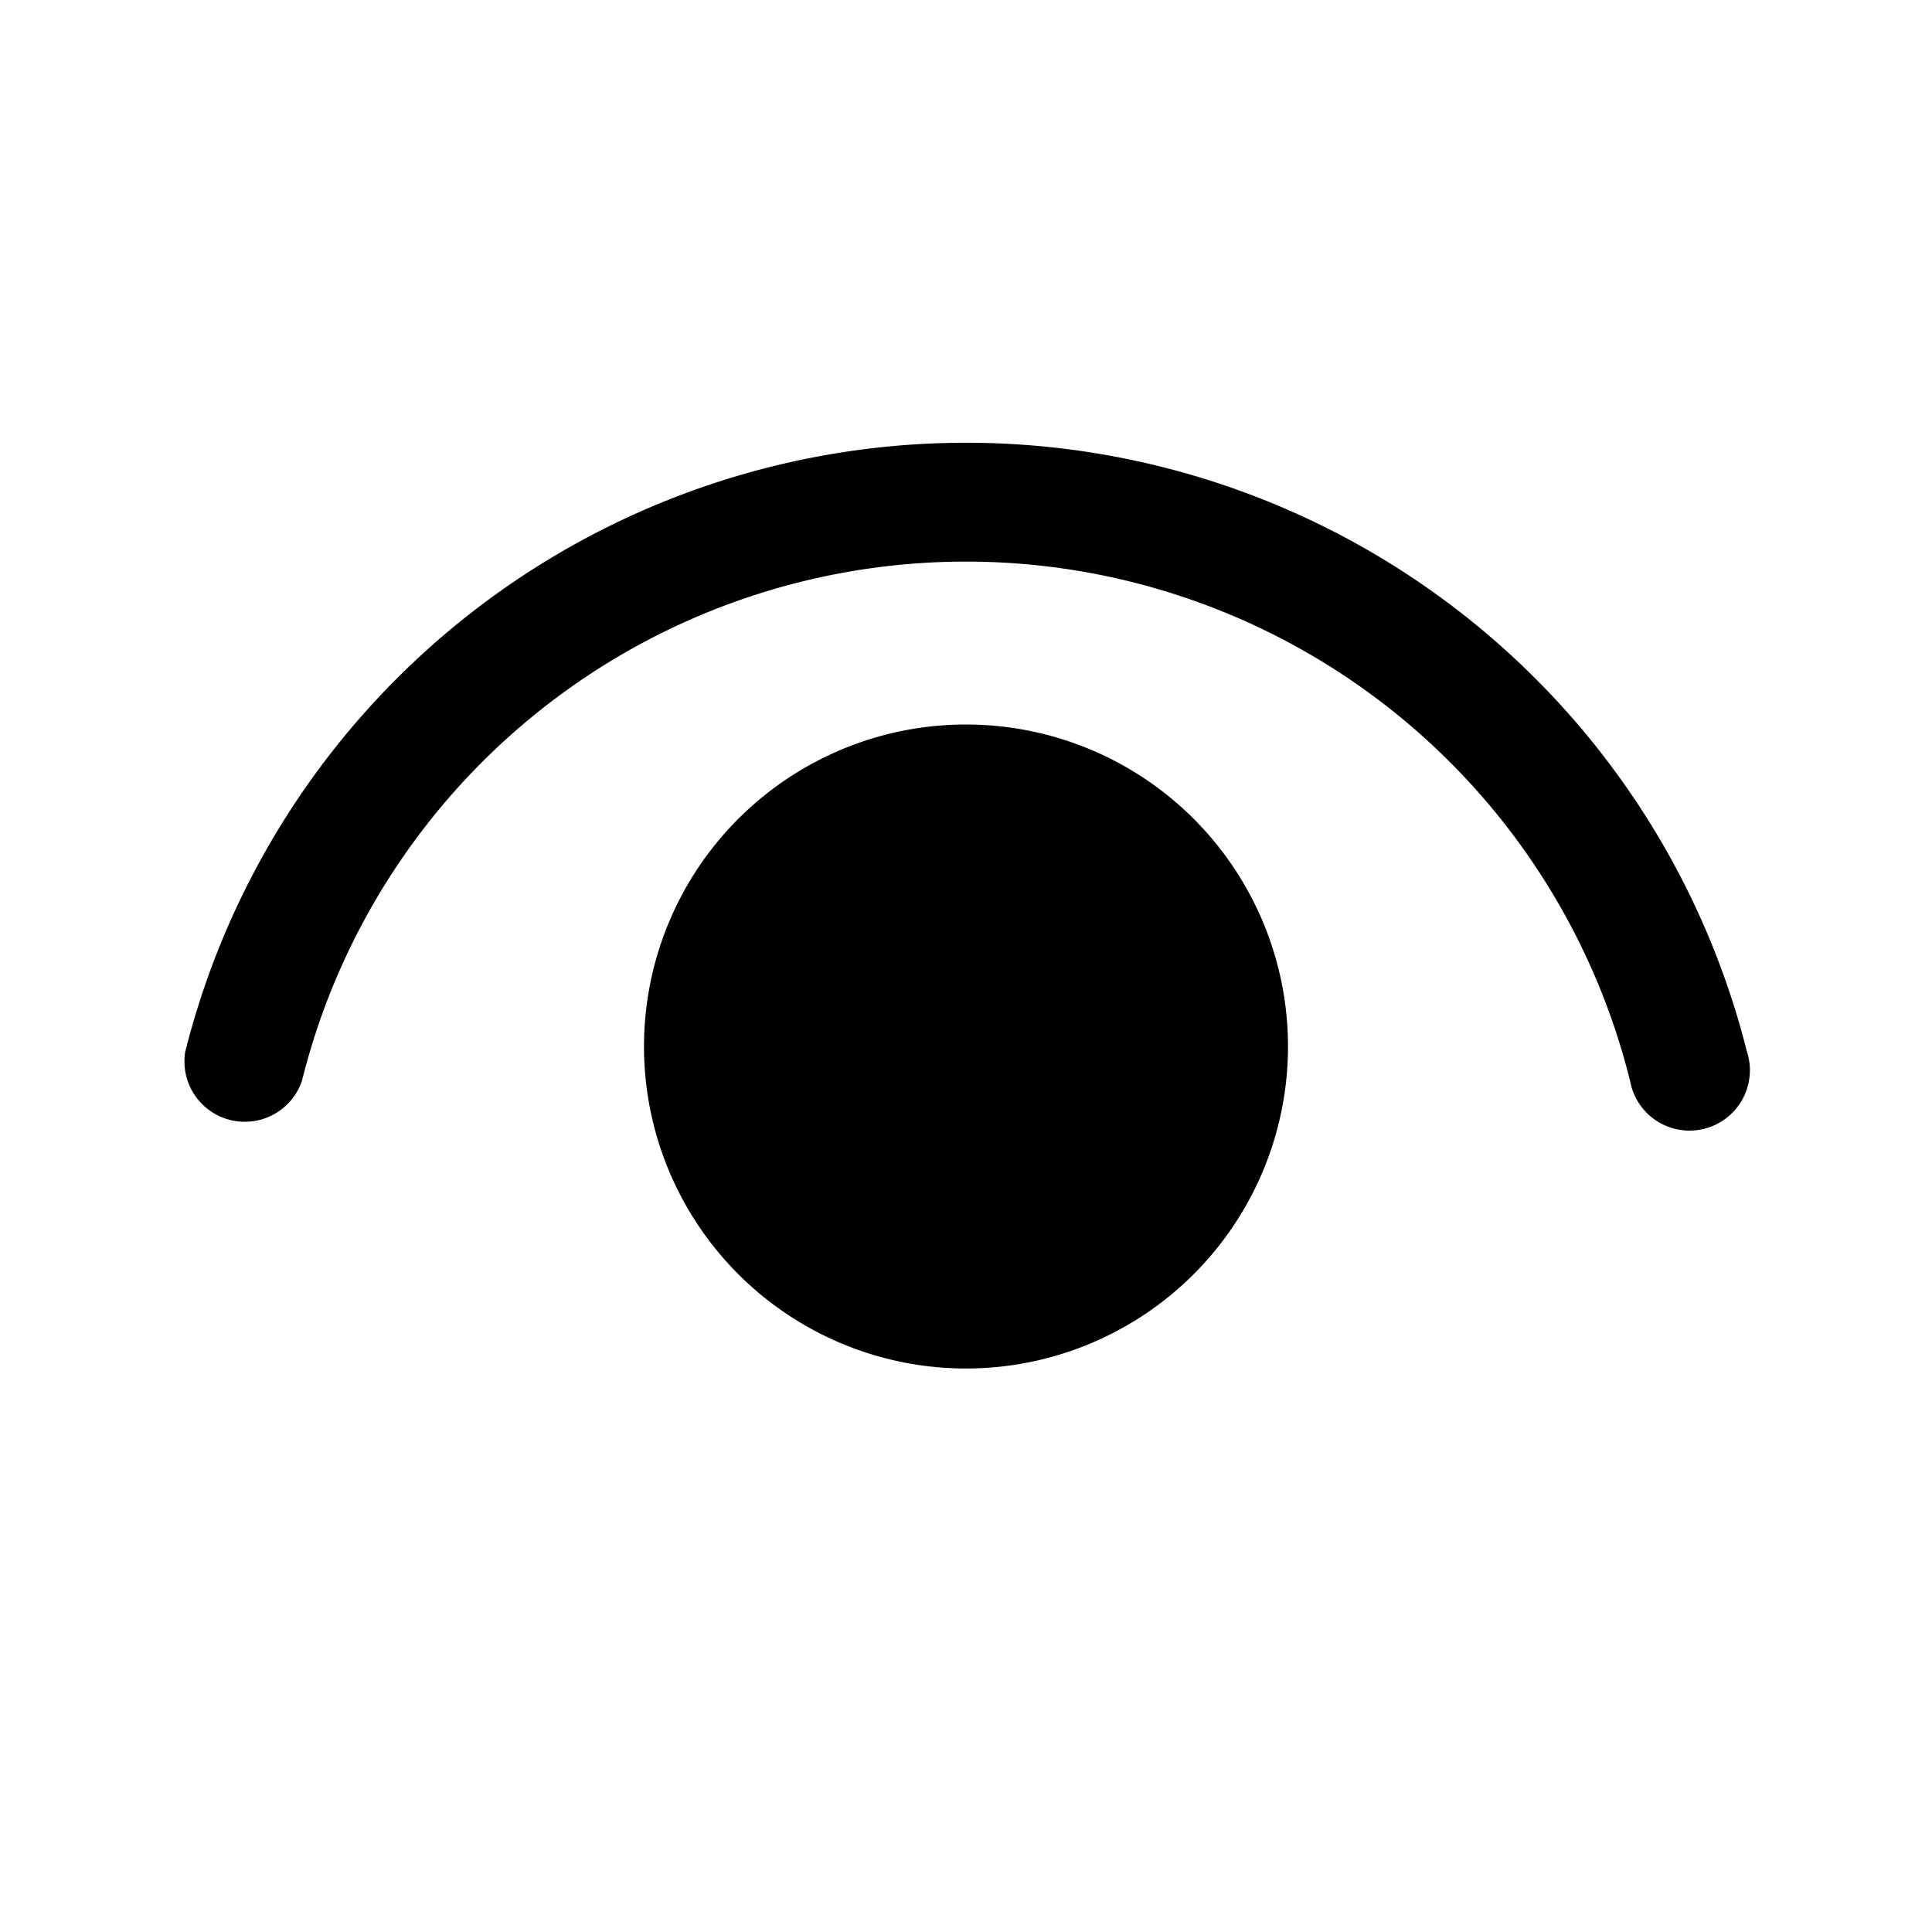 <svg width="24" height="24" viewBox="0 0 24 24" xmlns="http://www.w3.org/2000/svg"><path d="M12 9a4 4 0 1 1 0 8 4 4 0 0 1 0-8Zm0-3.5a10 10 0 0 1 9.7 7.56.75.75 0 1 1-1.45.37 8.5 8.5 0 0 0-16.5 0 .75.75 0 0 1-1.45-.36A10 10 0 0 1 12 5.5Z"/></svg>